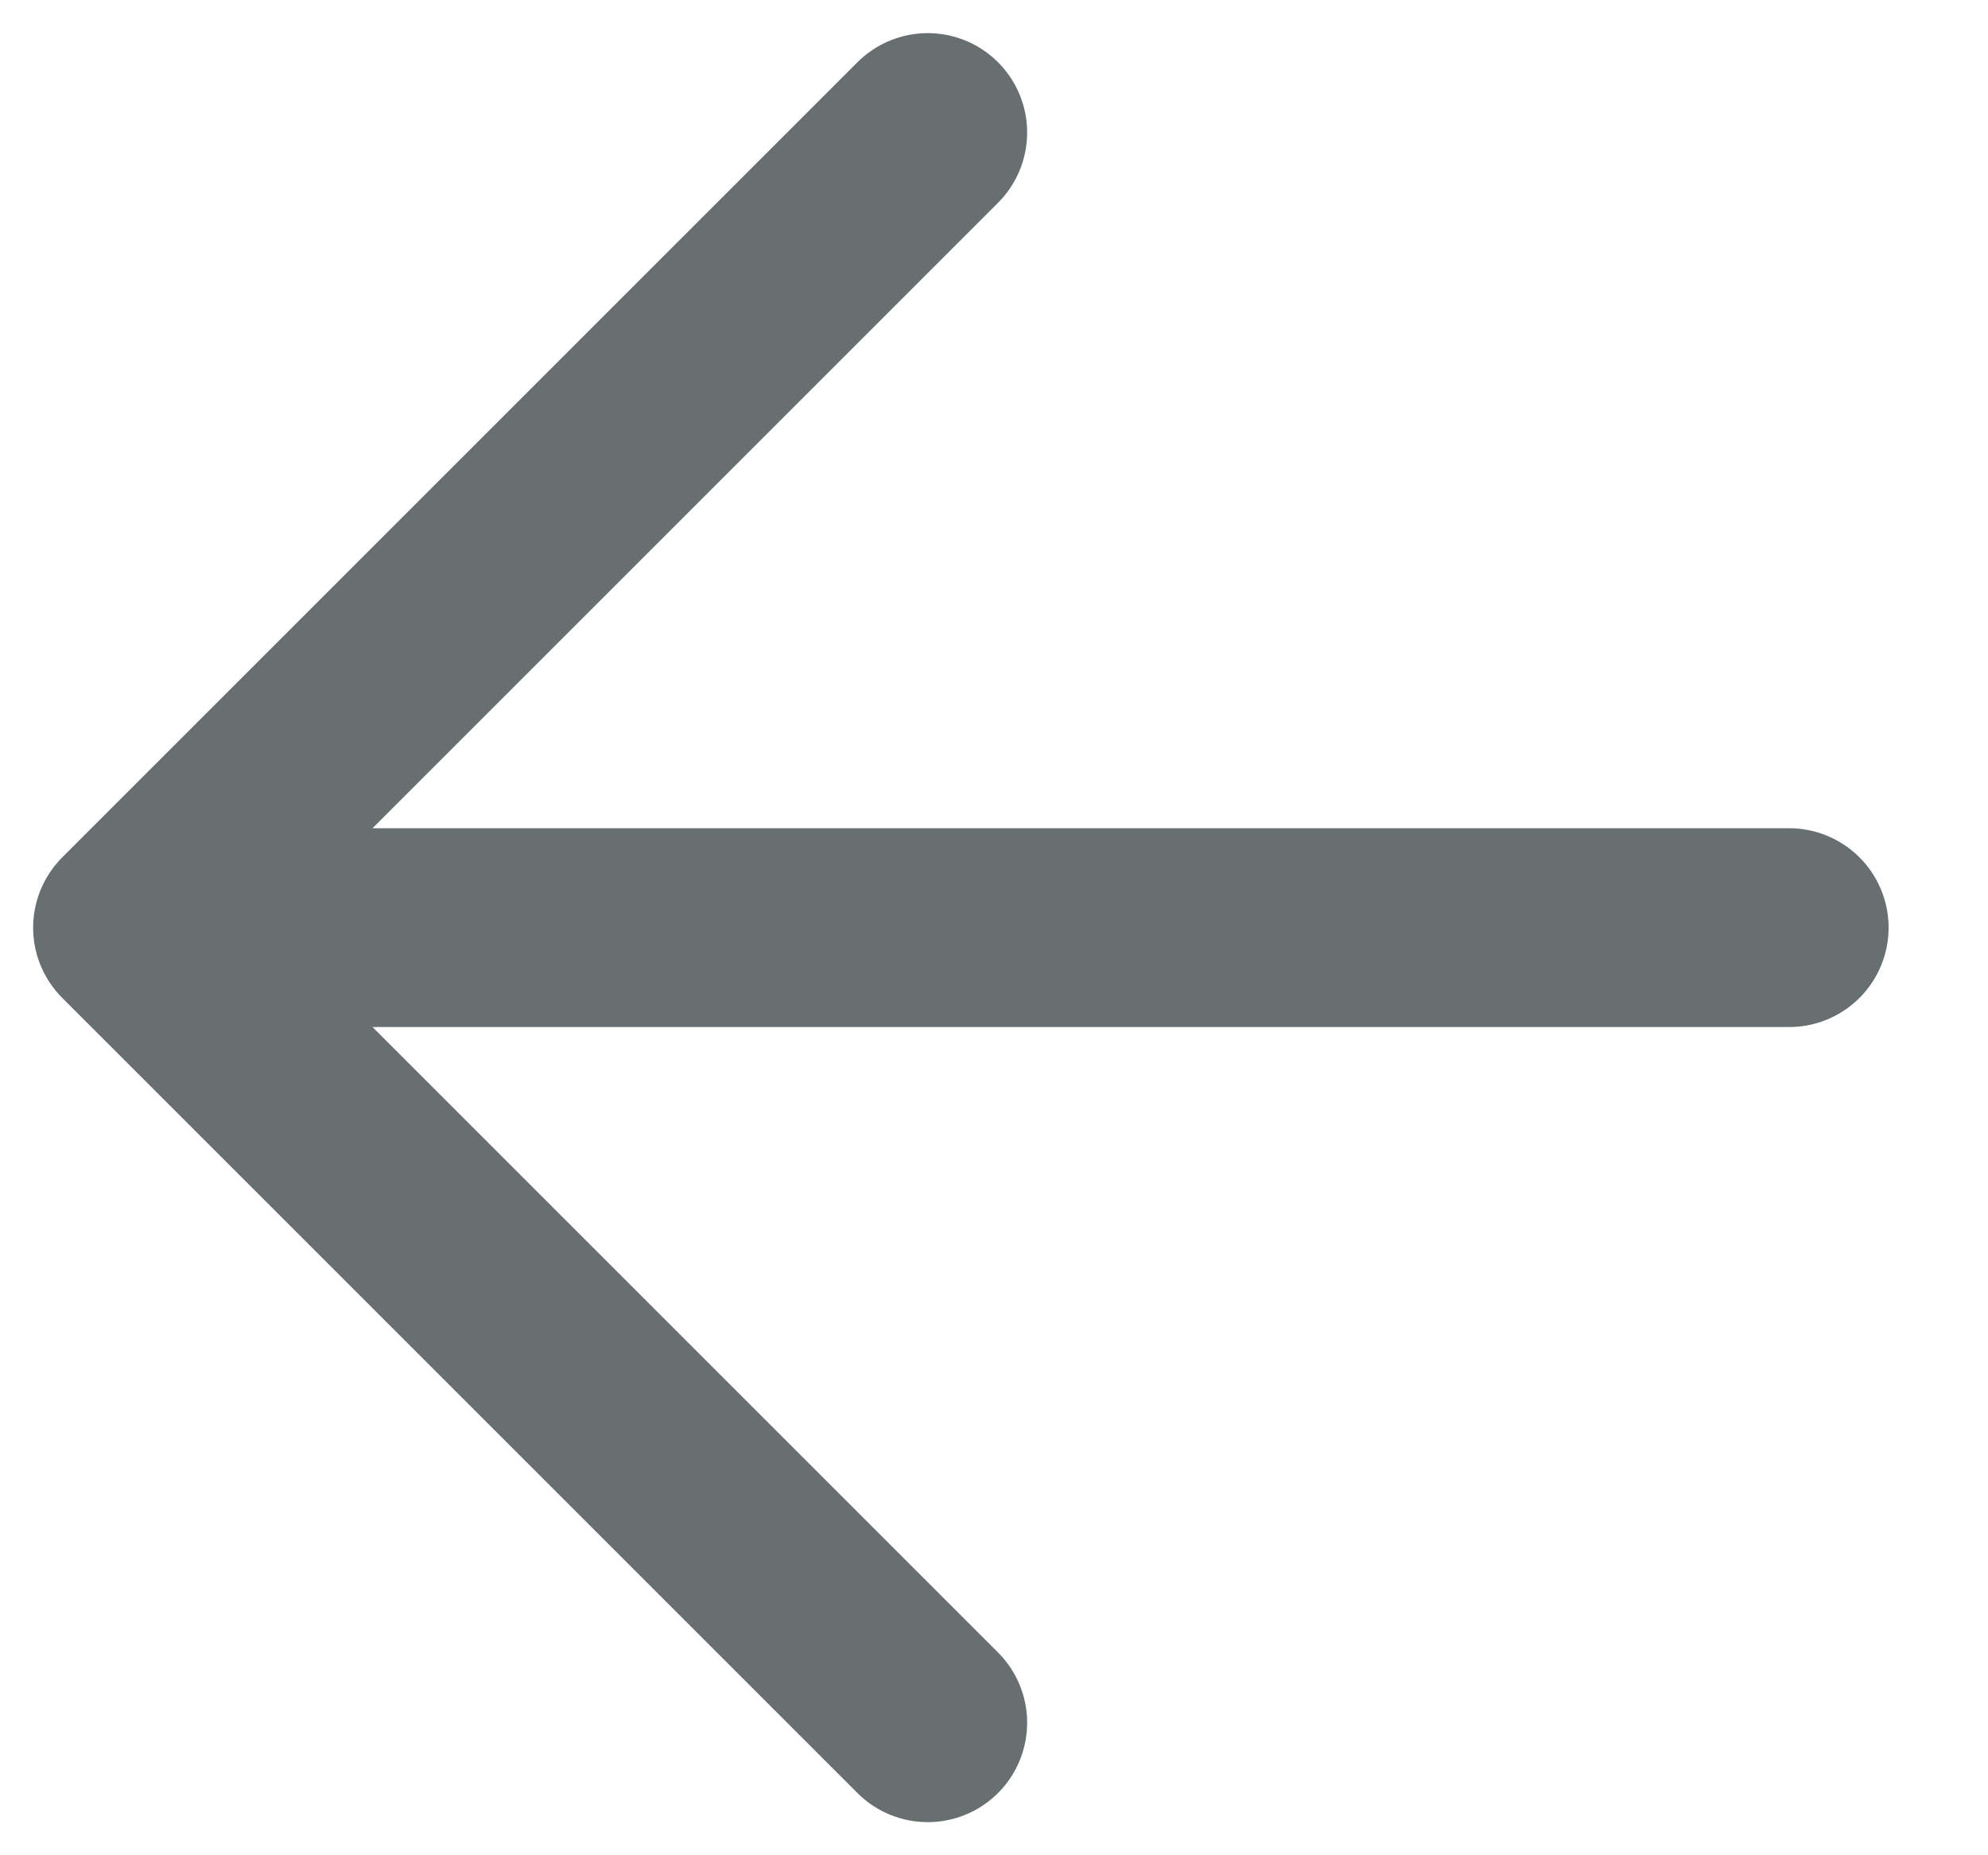 <svg width="15" height="14" viewBox="0 0 15 14" fill="none" xmlns="http://www.w3.org/2000/svg">
    <path d="M13.5 7H1M1 7L7 1M1 7L7 13" stroke="#686F70" stroke-width="1.5" stroke-linecap="round" stroke-linejoin="round"/>
</svg>
    